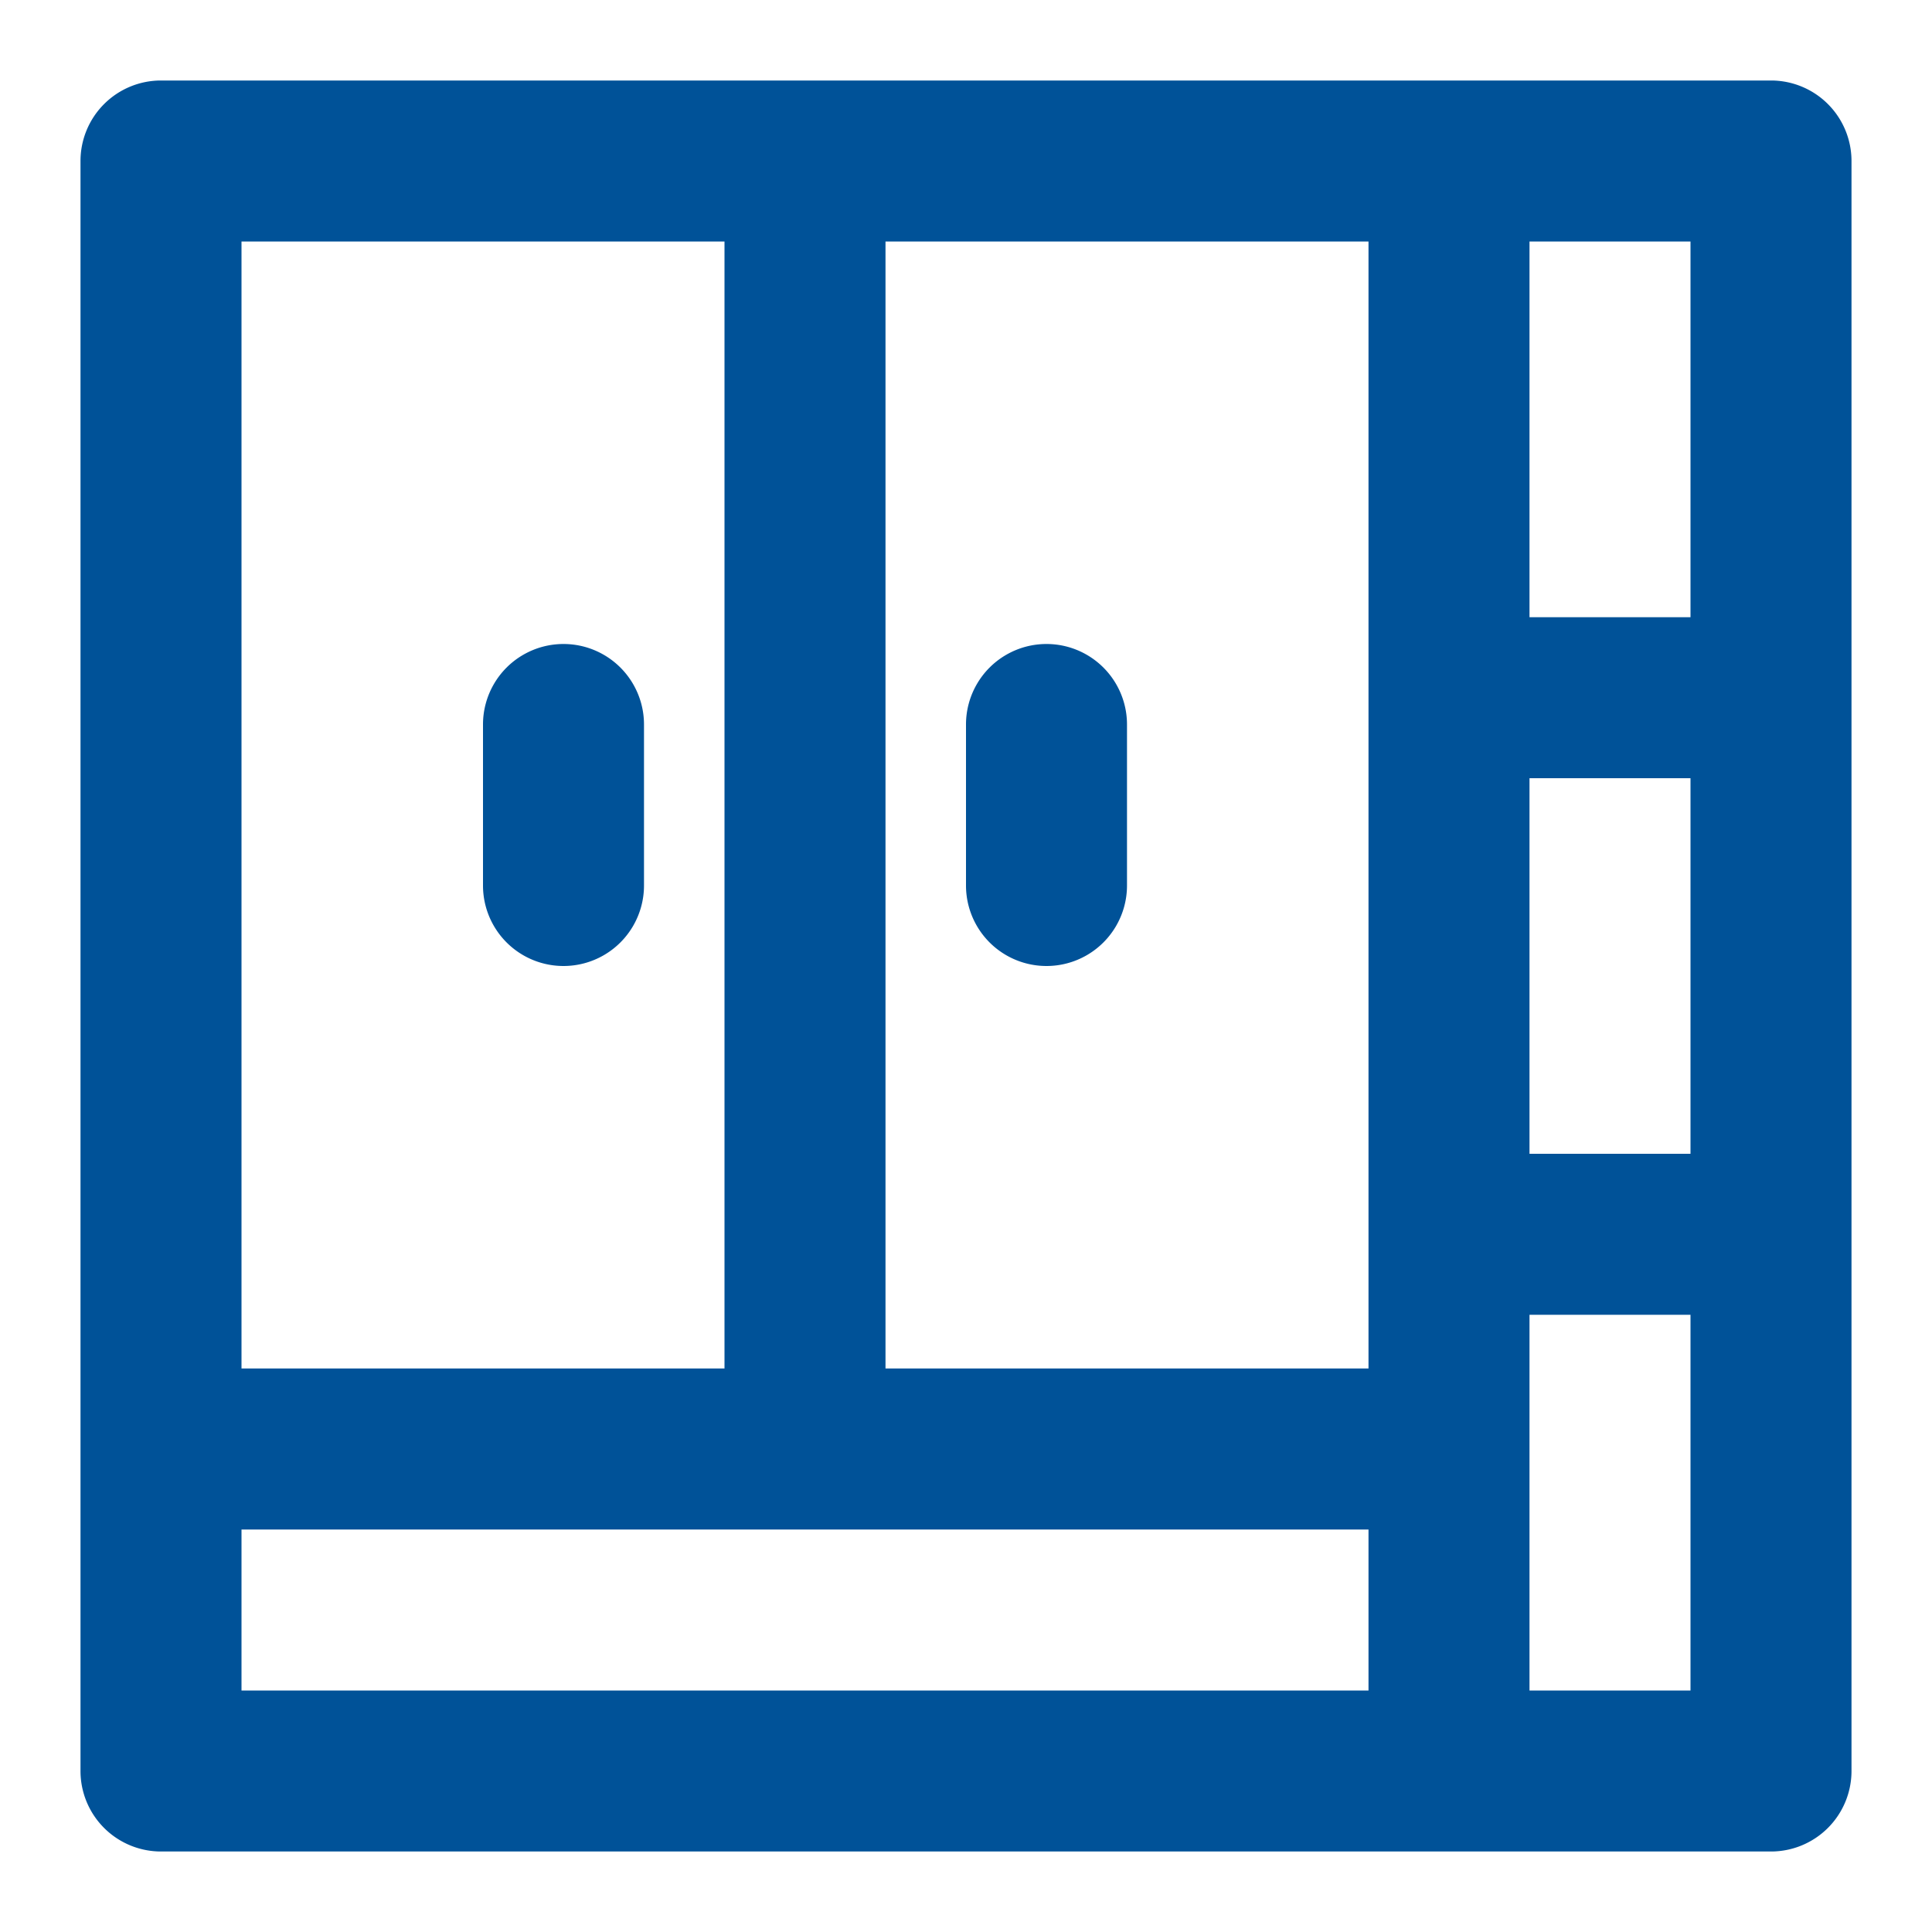 <svg xmlns="http://www.w3.org/2000/svg" viewBox="0 0 24 24">
  <style type="text/css">
   <![CDATA[
    .fittings_icon_c1 {fill:#005298}
   ]]>
  </style>
<path class="fittings_icon_c1" d="M22,1H2A1,1,0,0,0,1,2V22a1,1,0,0,0,1,1H22a1,1,0,0,0,1-1V2A1,1,0,0,0,22,1ZM19,9.667h2v4.666H19Zm2-2H19V3h2Zm-4,7.666V17H11V3h6ZM3,3H9V17H3ZM3,19H17v2H3Zm18,2H19V16.333h2ZM8,9v2a1,1,0,0,1-2,0V9A1,1,0,0,1,8,9Zm4,2V9a1,1,0,0,1,2,0v2a1,1,0,0,1-2,0Z"/></svg>